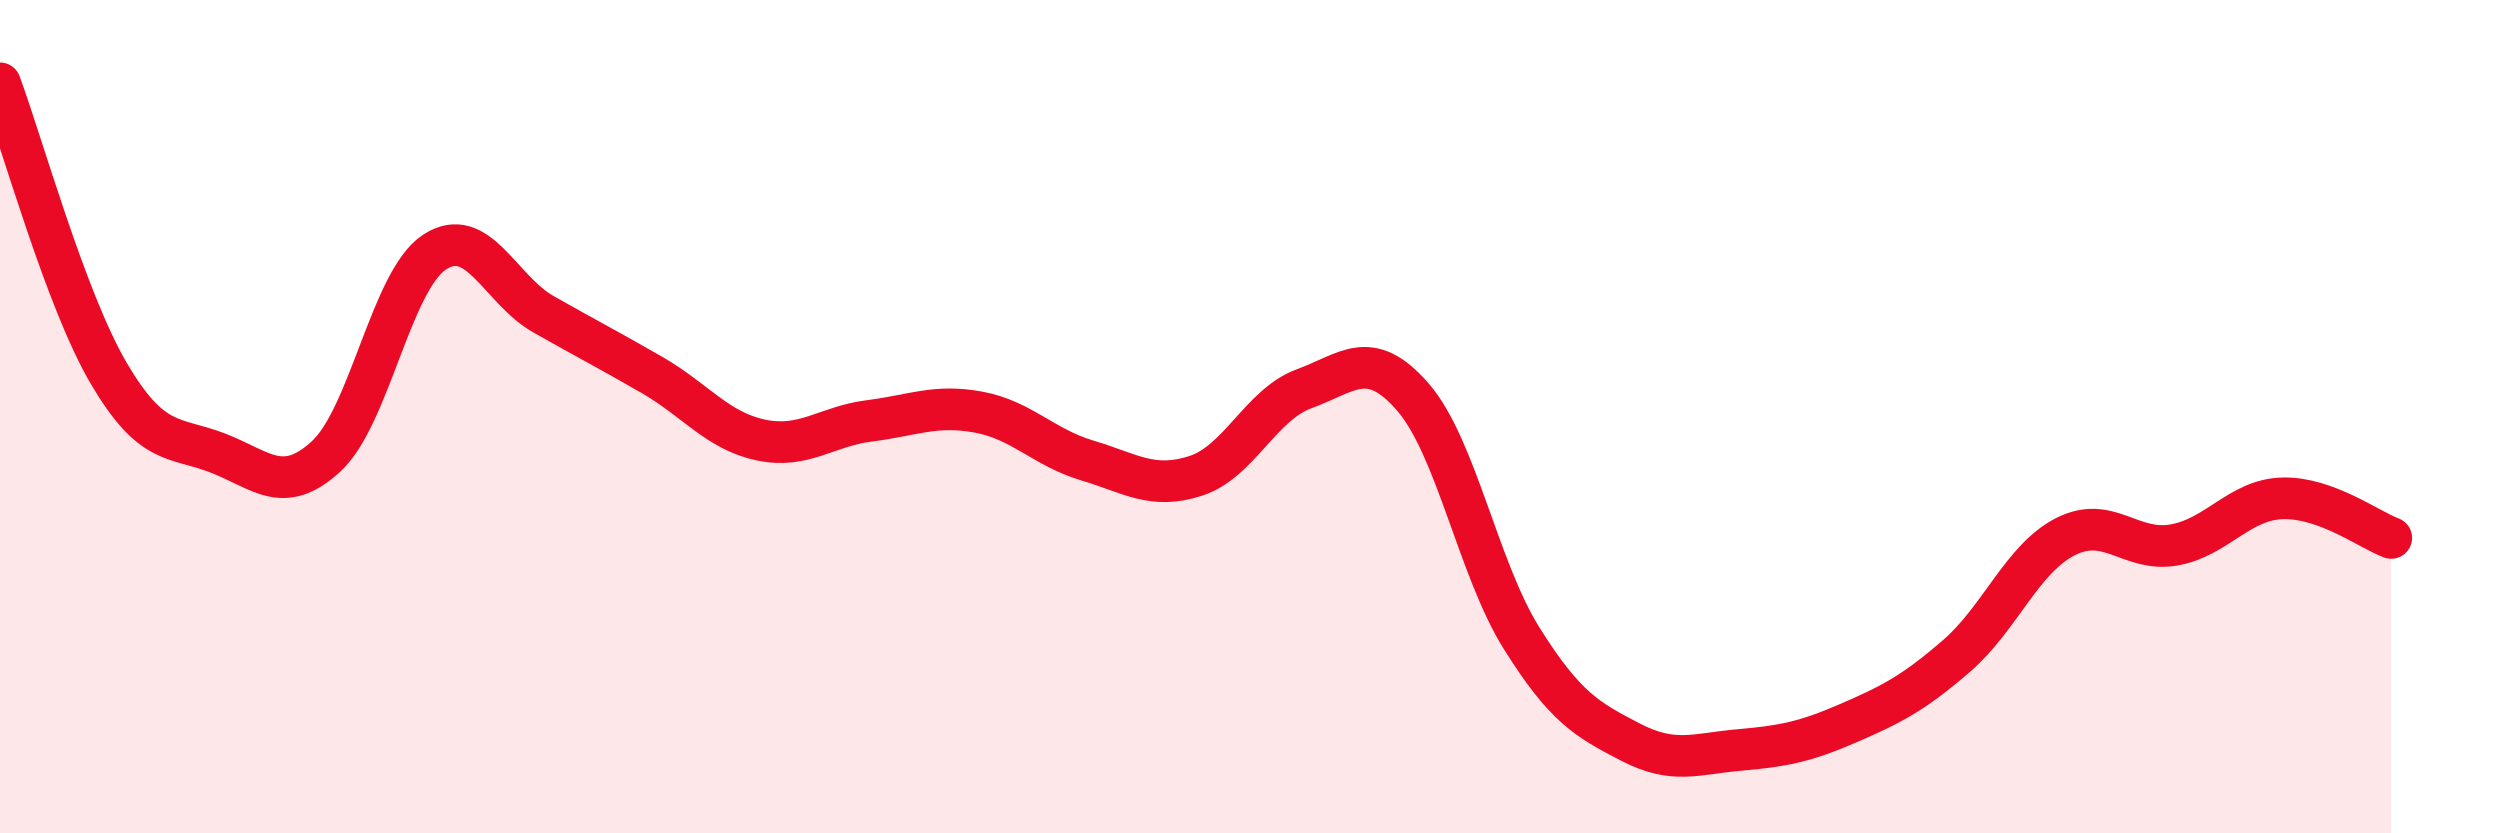 
    <svg width="60" height="20" viewBox="0 0 60 20" xmlns="http://www.w3.org/2000/svg">
      <path
        d="M 0,2 C 0.52,3.39 1.57,7.19 2.61,8.96 C 3.65,10.73 4.18,10.47 5.22,10.87 C 6.26,11.27 6.79,11.91 7.83,10.95 C 8.87,9.99 9.39,6.73 10.43,6.05 C 11.47,5.37 12,6.95 13.04,7.54 C 14.08,8.13 14.61,8.4 15.65,9 C 16.69,9.6 17.22,10.34 18.26,10.56 C 19.3,10.78 19.83,10.23 20.87,10.1 C 21.91,9.97 22.44,9.7 23.48,9.89 C 24.52,10.08 25.05,10.74 26.09,11.05 C 27.13,11.36 27.66,11.76 28.7,11.42 C 29.74,11.08 30.26,9.71 31.3,9.33 C 32.34,8.95 32.87,8.33 33.91,9.53 C 34.95,10.73 35.48,13.66 36.52,15.32 C 37.56,16.98 38.09,17.27 39.13,17.81 C 40.17,18.35 40.7,18.09 41.74,18 C 42.78,17.91 43.31,17.81 44.35,17.36 C 45.39,16.91 45.92,16.64 46.96,15.74 C 48,14.84 48.53,13.41 49.57,12.88 C 50.61,12.35 51.13,13.26 52.17,13.08 C 53.21,12.9 53.74,11.99 54.78,11.96 C 55.82,11.93 56.87,12.72 57.39,12.91L57.39 20L0 20Z"
        fill="#EB0A25"
        opacity="0.1"
        stroke-linecap="round"
        stroke-linejoin="round"
      />
      <path
        d="M 0,2 C 0.52,3.39 1.57,7.19 2.61,8.96 C 3.65,10.73 4.18,10.47 5.22,10.87 C 6.26,11.27 6.79,11.91 7.83,10.95 C 8.87,9.99 9.39,6.73 10.43,6.05 C 11.47,5.37 12,6.95 13.04,7.54 C 14.08,8.13 14.61,8.4 15.65,9 C 16.69,9.6 17.22,10.34 18.26,10.56 C 19.3,10.78 19.83,10.23 20.87,10.1 C 21.91,9.97 22.44,9.7 23.48,9.89 C 24.52,10.08 25.05,10.74 26.09,11.05 C 27.13,11.36 27.66,11.76 28.7,11.42 C 29.74,11.08 30.26,9.71 31.3,9.33 C 32.34,8.95 32.87,8.33 33.91,9.53 C 34.95,10.73 35.48,13.66 36.52,15.32 C 37.56,16.98 38.09,17.27 39.13,17.81 C 40.17,18.35 40.7,18.09 41.74,18 C 42.78,17.91 43.31,17.81 44.35,17.36 C 45.39,16.91 45.92,16.64 46.96,15.74 C 48,14.84 48.53,13.41 49.57,12.88 C 50.61,12.35 51.13,13.26 52.17,13.08 C 53.21,12.9 53.74,11.99 54.78,11.96 C 55.82,11.93 56.87,12.72 57.39,12.91"
        stroke="#EB0A25"
        stroke-width="1"
        fill="none"
        stroke-linecap="round"
        stroke-linejoin="round"
      />
    </svg>
  